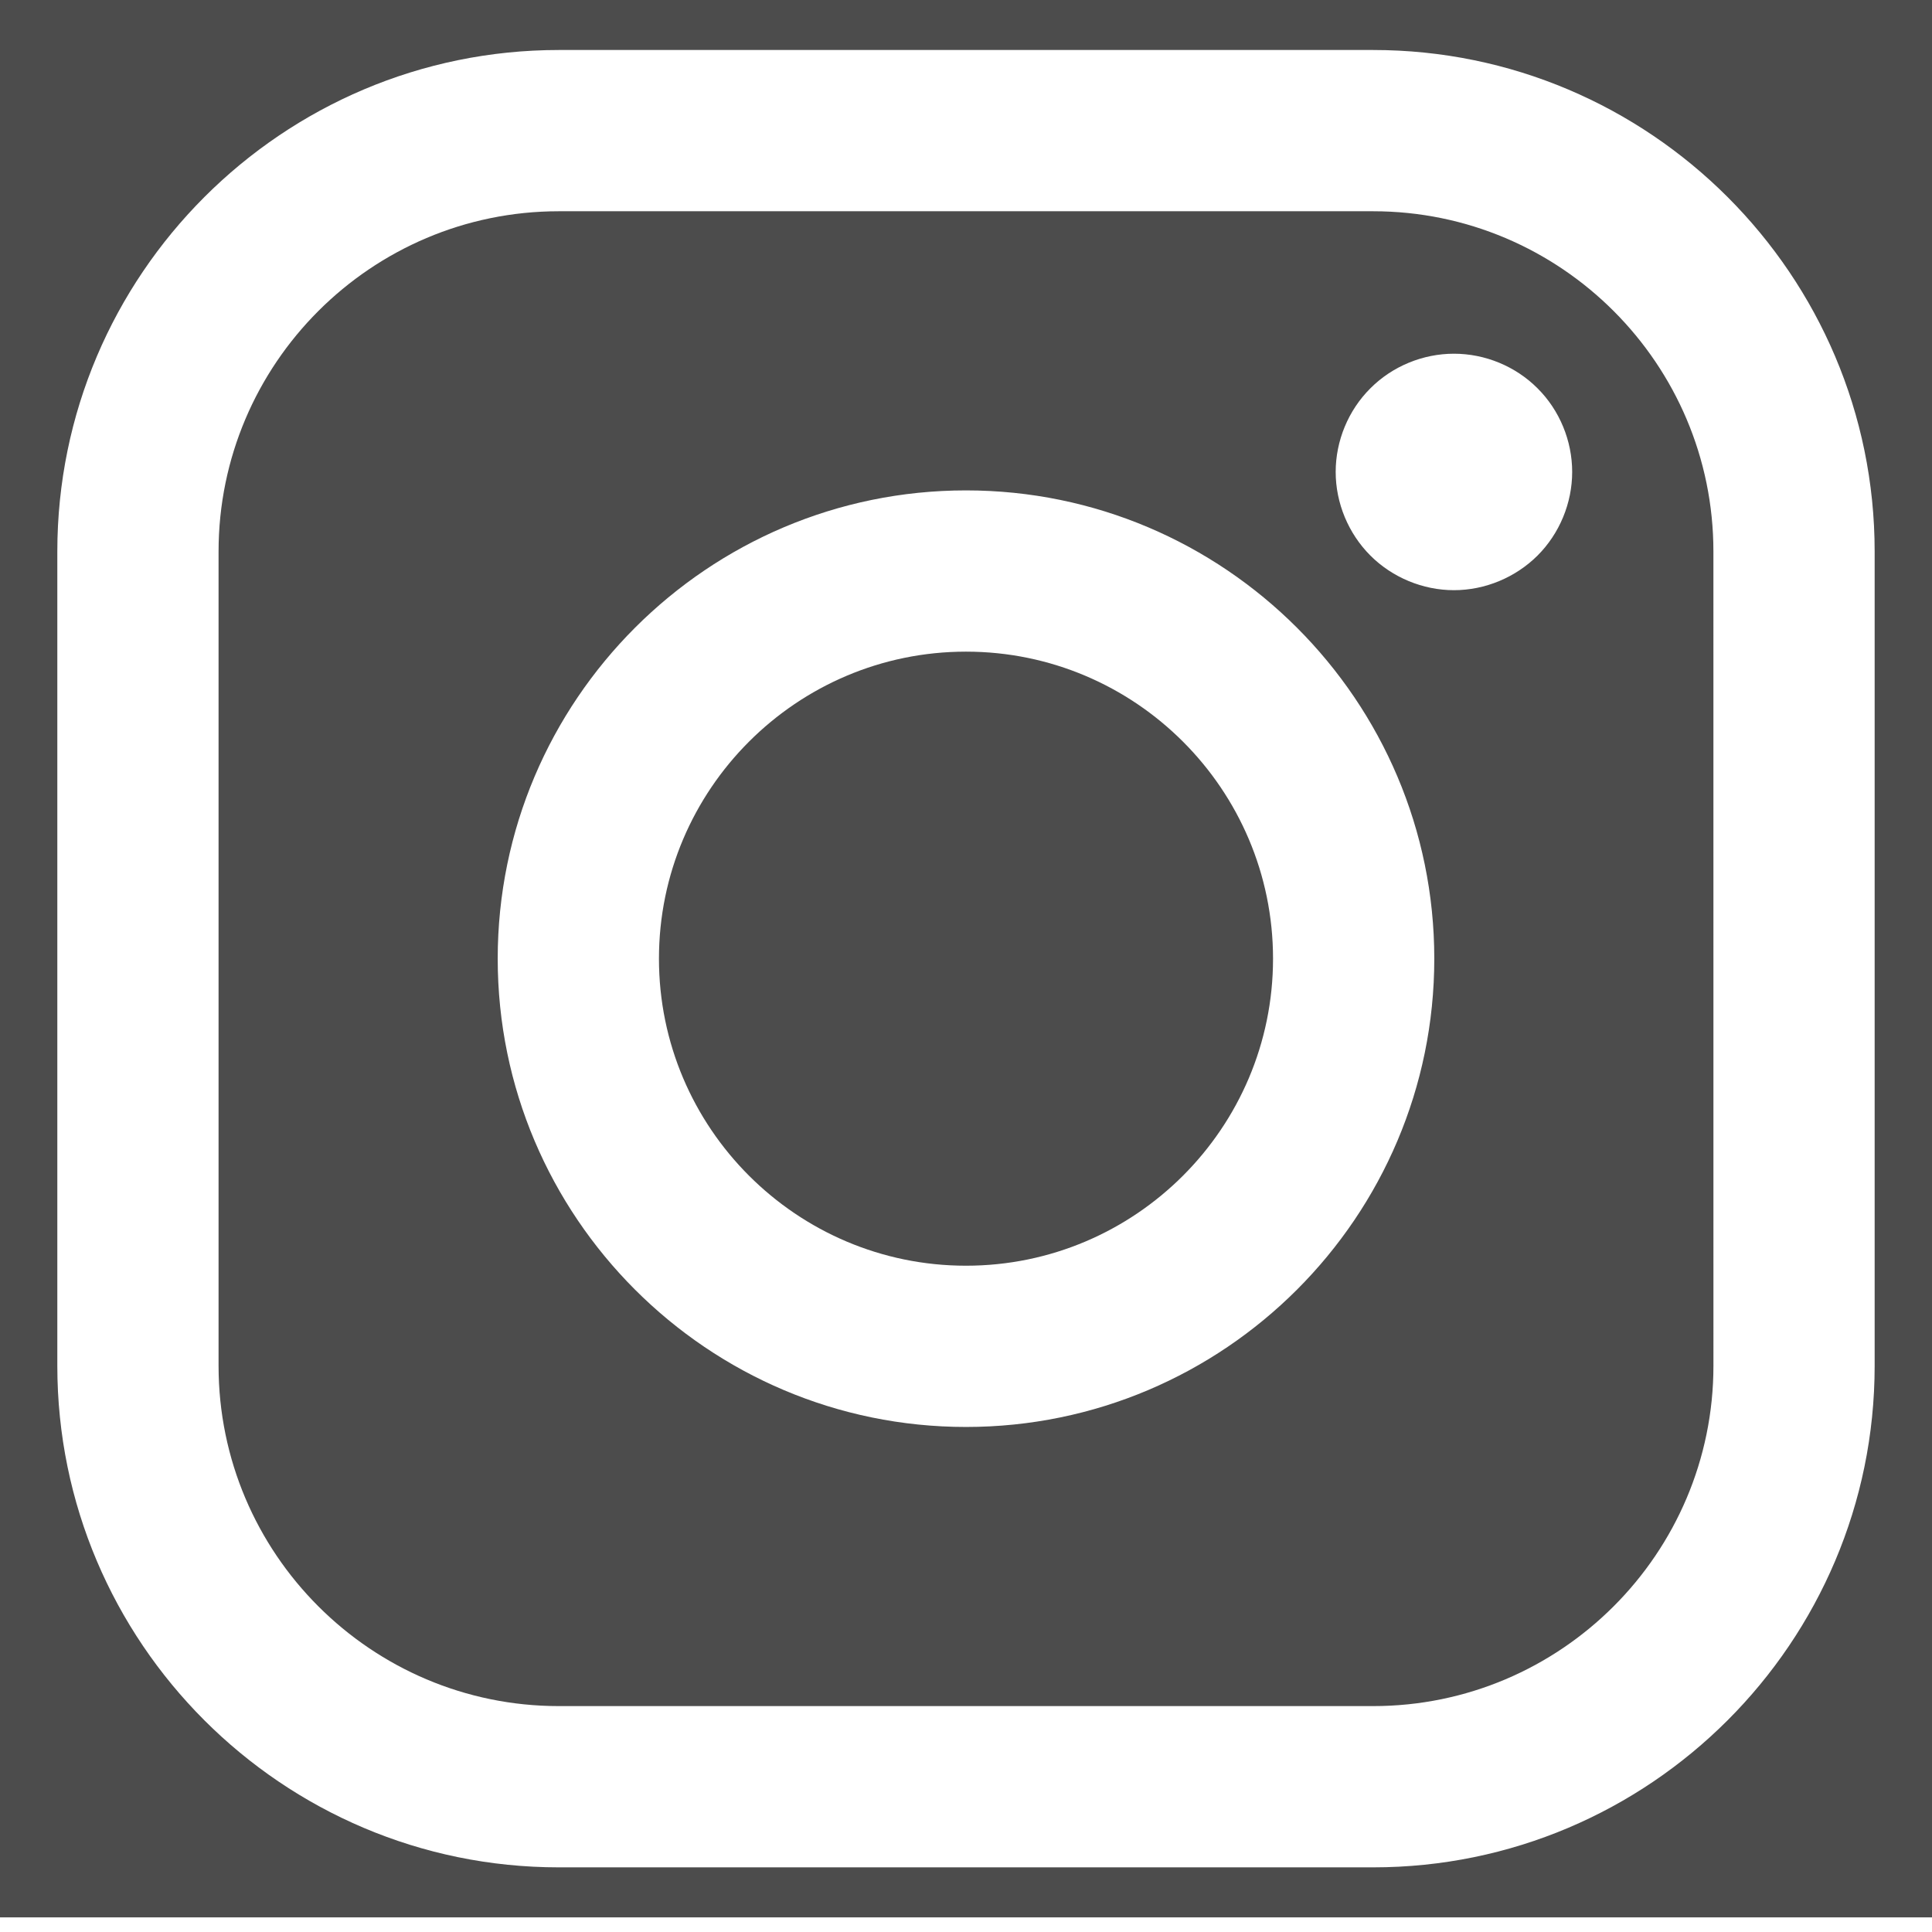 <?xml version="1.0" encoding="utf-8"?>
<!-- Generator: Adobe Illustrator 16.0.0, SVG Export Plug-In . SVG Version: 6.00 Build 0)  -->
<!DOCTYPE svg PUBLIC "-//W3C//DTD SVG 1.1//EN" "http://www.w3.org/Graphics/SVG/1.1/DTD/svg11.dtd">
<svg version="1.1" id="Layer_1" xmlns="http://www.w3.org/2000/svg" xmlns:xlink="http://www.w3.org/1999/xlink" x="0px" y="0px"
	  viewBox="0 0 169.063 169.063" enable-background="new 0 0 169.063 169.063"
	 xml:space="preserve">
<g>
	<path fill="#4c4c4c" d="M120.158,18.486H48.901c-16.419,0-29.775,13.358-29.775,29.776v71.256c0,16.42,13.356,29.778,29.775,29.777
		h71.257c16.42,0,29.779-13.358,29.779-29.777l-0.002-71.257C149.936,31.844,136.578,18.486,120.158,18.486z M84.531,124.869
		c-22.596,0-40.978-18.381-40.978-40.978c0-22.595,18.382-40.978,40.978-40.978c22.596,0,40.979,18.383,40.979,40.978
		C125.51,106.489,107.127,124.869,84.531,124.869z M134.545,48.615c-1.928,1.919-4.59,3.03-7.316,3.03
		c-2.721,0-5.393-1.111-7.311-3.03c-1.928-1.929-3.037-4.598-3.037-7.317c0-2.728,1.107-5.399,3.037-7.318
		c1.92-1.928,4.59-3.028,7.311-3.028c2.727,0,5.396,1.101,7.316,3.028c1.93,1.919,3.031,4.591,3.031,7.318
		C137.576,44.015,136.475,46.686,134.545,48.615z"/>
	<path fill="#4c4c4c" d="M0,0v167.781h169.063V0H0z M164.045,119.519c0,24.199-19.686,43.887-43.887,43.887H48.9
		c-24.197,0-43.884-19.686-43.884-43.887V48.262c0-24.198,19.687-43.887,43.885-43.887h71.257c24.201,0,43.889,19.688,43.887,43.887
		V119.519z"/>
	<path fill="#4c4c4c" d="M84.531,57.023c-14.815,0-26.868,12.052-26.868,26.867c0,14.814,12.054,26.868,26.868,26.868
		c14.815,0,26.868-12.053,26.868-26.868S99.346,57.023,84.531,57.023z"/>
</g>
</svg>

